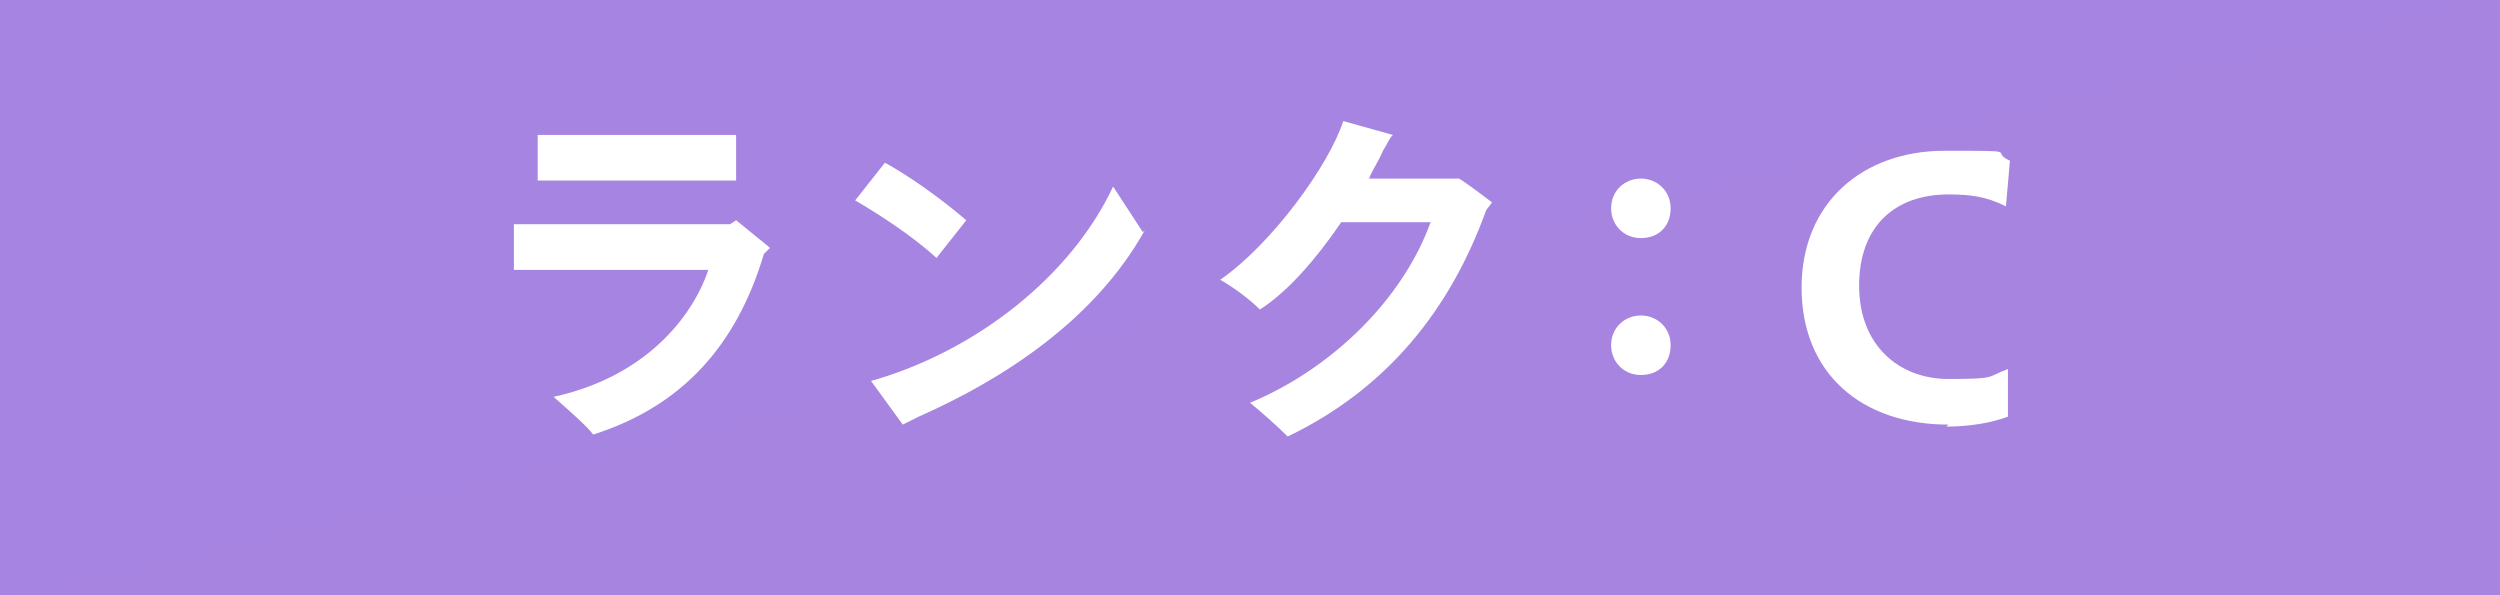 <?xml version="1.0" encoding="UTF-8"?>
<svg xmlns="http://www.w3.org/2000/svg" width="126" height="30" version="1.1" viewBox="0 0 126 30">
  <defs>
    <style>
      .cls-1 {
        fill: #fff;
      }

      .cls-2 {
        fill-rule: evenodd;
        mix-blend-mode: multiply;
        opacity: .5;
      }

      .cls-2, .cls-3 {
        fill: #a684e1;
      }

      .cls-4 {
        isolation: isolate;
      }
    </style>
  </defs>
  <!-- Generator: Adobe Illustrator 28.6.0, SVG Export Plug-In . SVG Version: 1.2.0 Build 709)  -->
  <g class="cls-4">
    <g id="_レイヤー_1" data-name="レイヤー_1">
      <g>
        <rect class="cls-3" x="-.1" y="-.3" width="126.2" height="30.6"/>
        <polygon class="cls-2" points="126.1 -.3 126.1 30.3 -.1 30.3 126.1 -.3"/>
        <g>
          <path class="cls-1" d="M38.8,12.5l-.3.3c-1.4,4.7-4.2,7.7-8.6,9.1-.4-.5-1.1-1.1-2-1.9,4.6-1,7-4,7.8-6.4h-8.5c-.4,0-1,0-1.3,0v-2.3c.3,0,.9,0,1.3,0h9.6l.3-.2,1.6,1.3ZM28.3,9.1c-.4,0-.9,0-1.2,0v-2.3c.3,0,.8,0,1.2,0h7.8c.2,0,.7,0,1,0v2.3c-.2,0-.6,0-1,0h-7.8Z"/>
          <path class="cls-1" d="M43.1,10.1l1.5-1.9c1.1.6,2.7,1.7,4.1,2.9l-1.5,1.9c-1.2-1.1-2.9-2.2-4.1-2.9ZM57.7,11.6c-2.5,4.5-7.1,7.5-11.4,9.4-.4.2-.6.3-.8.4l-1.6-2.2c5.3-1.5,10.1-5.3,12.2-9.8l1.5,2.3Z"/>
          <path class="cls-1" d="M75.2,10.2l-.3.4c-1.8,5-5,9-10,11.4-.5-.5-1.4-1.3-1.9-1.7,4.1-1.7,7.7-5.2,9.1-9.1h-4.5c-1.3,1.9-2.7,3.5-4.1,4.4-.5-.5-1.3-1.1-2-1.5,2.6-1.8,5.5-5.8,6.2-8l2.5.7c-.2.2-.3.5-.5.8-.2.5-.5.9-.7,1.4h4.5c0-.1,1.7,1.2,1.7,1.2Z"/>
          <path class="cls-1" d="M81.2,10.5c0-.9.7-1.5,1.5-1.5s1.5.6,1.5,1.5-.6,1.5-1.5,1.5-1.5-.7-1.5-1.5ZM81.2,17.4c0-.9.7-1.5,1.5-1.5s1.5.6,1.5,1.5-.6,1.5-1.5,1.5-1.5-.7-1.5-1.5Z"/>
          <path class="cls-1" d="M98.2,21.4c-4.4,0-7.4-2.6-7.4-6.9s3.1-6.9,7.2-6.9,2.2,0,3.3.5l-.2,2.3c-1-.5-1.8-.6-2.9-.6-2.7,0-4.5,1.6-4.5,4.6s2,4.7,4.5,4.7,1.9-.1,3-.5v2.4c-.8.3-1.9.5-3.1.5Z"/>
        </g>
      </g>
    </g>
  </g>
</svg>